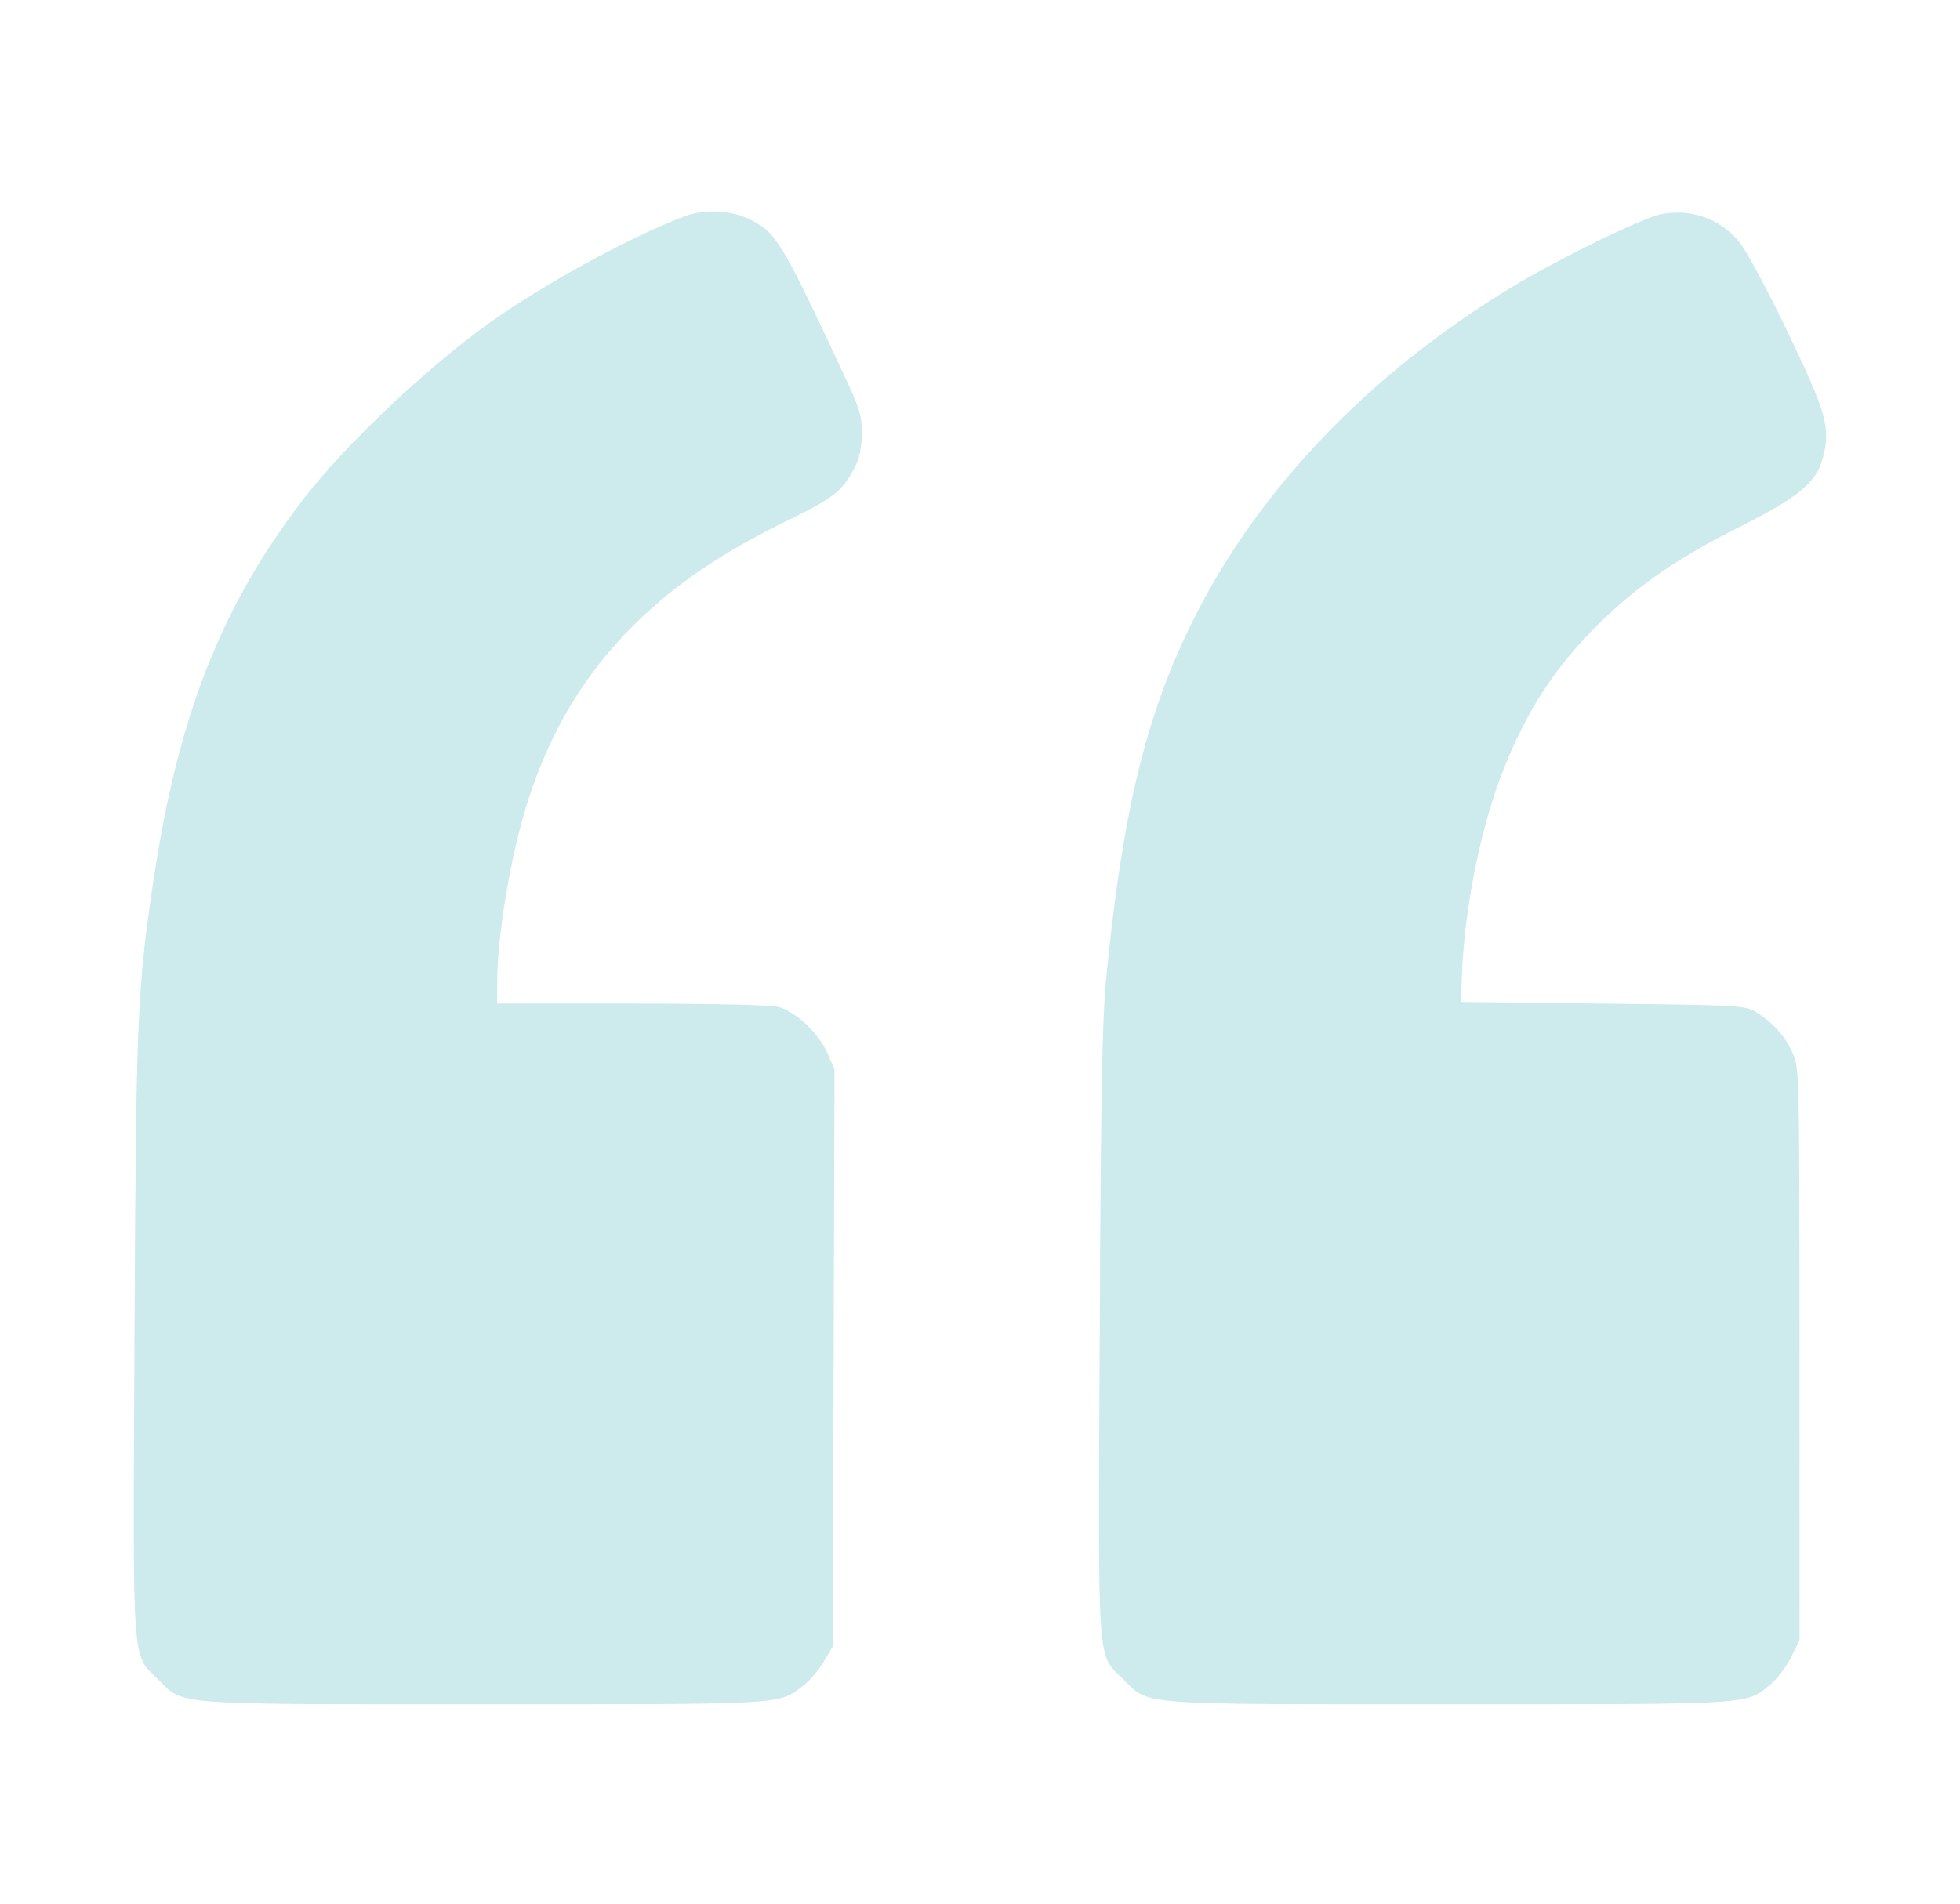 <svg width="35" height="34" viewBox="0 0 35 34" fill="none" xmlns="http://www.w3.org/2000/svg">
<g opacity="0.2">
<path fill-rule="evenodd" clip-rule="evenodd" d="M12.213 3.867C11.341 4.199 9.978 4.928 8.993 5.59C7.813 6.383 6.193 7.895 5.386 8.956C3.937 10.861 3.179 12.799 2.743 15.711C2.45 17.67 2.429 18.167 2.402 23.852C2.373 29.898 2.347 29.518 2.826 29.997C3.288 30.459 3.015 30.439 8.645 30.439C14.083 30.439 13.893 30.45 14.342 30.107C14.457 30.02 14.623 29.826 14.71 29.677L14.87 29.406L14.886 24.255L14.902 19.104L14.774 18.807C14.624 18.459 14.213 18.071 13.903 17.985C13.776 17.949 12.715 17.925 11.284 17.925L8.878 17.925V17.553C8.878 16.708 9.119 15.274 9.421 14.324C9.822 13.061 10.434 12.042 11.32 11.162C12.043 10.445 12.88 9.875 14.057 9.299C14.918 8.878 15.047 8.773 15.283 8.306C15.346 8.183 15.388 7.962 15.39 7.744C15.393 7.429 15.354 7.301 15.063 6.679C13.956 4.311 13.866 4.161 13.404 3.925C13.065 3.752 12.578 3.729 12.213 3.867ZM29.669 3.824C29.341 3.884 27.803 4.637 26.97 5.144C24.443 6.683 22.471 8.745 21.317 11.054C20.473 12.743 20.054 14.448 19.76 17.405C19.682 18.19 19.659 19.365 19.638 23.792C19.609 29.904 19.582 29.517 20.062 29.997C20.524 30.459 20.251 30.439 25.878 30.439C31.363 30.439 31.171 30.451 31.617 30.083C31.734 29.986 31.898 29.77 31.982 29.601L32.135 29.294L32.134 24.185C32.133 19.173 32.13 19.071 32.013 18.81C31.874 18.505 31.663 18.267 31.368 18.083C31.166 17.957 31.103 17.953 28.624 17.925L26.087 17.895L26.105 17.423C26.151 16.203 26.446 14.752 26.855 13.726C27.275 12.672 27.779 11.903 28.543 11.148C29.238 10.461 29.948 9.972 31.063 9.411C32.131 8.873 32.43 8.625 32.551 8.176C32.694 7.645 32.619 7.377 31.914 5.913C31.521 5.095 31.172 4.452 31.037 4.296C30.695 3.899 30.195 3.727 29.669 3.824Z" fill="#03989E"/>
</g>
</svg>
